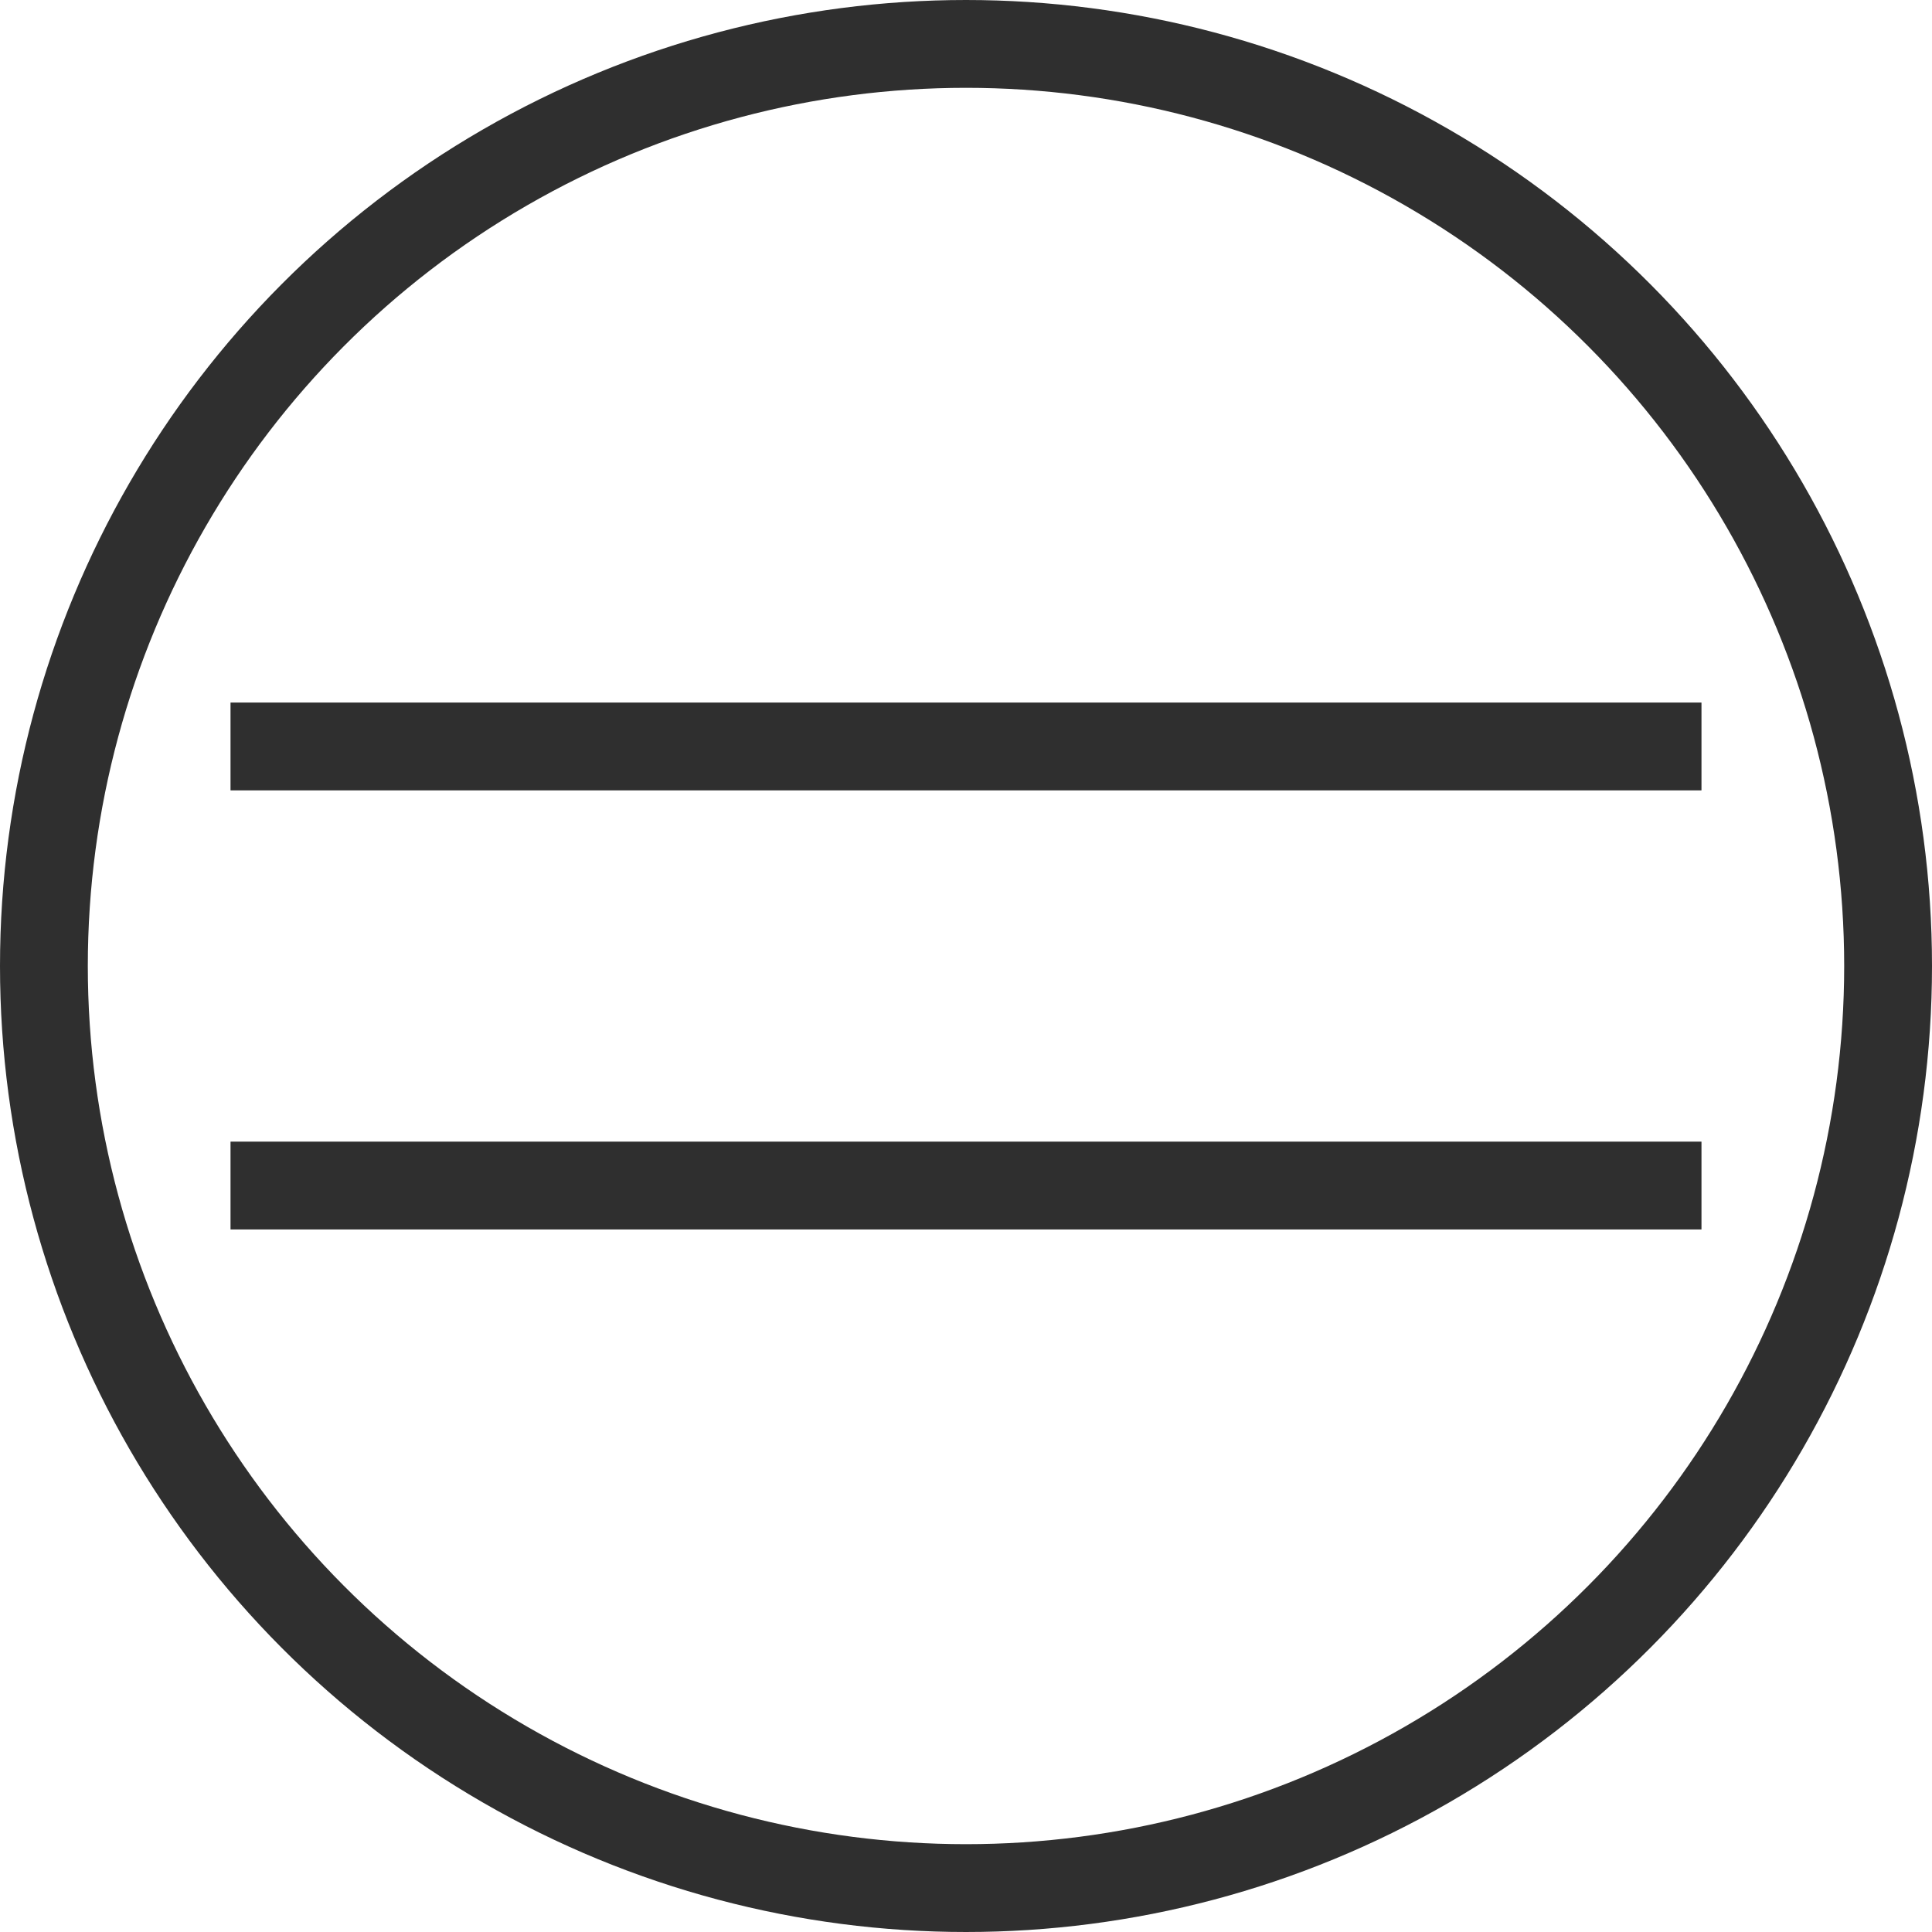 <svg xmlns="http://www.w3.org/2000/svg" width="44" height="44" viewBox="0 0 44 44"><g id="Group_5" data-name="Group 5" transform="translate(-1122 -1134)"><g id="Ellipse_2" data-name="Ellipse 2" transform="translate(1122 1134)" fill="none" stroke="#2f2f2f" stroke-width="2"><circle cx="22" cy="22" r="22" stroke="none"></circle><circle cx="22" cy="22" r="21" fill="none"></circle></g><line id="Line_4" data-name="Line 4" x1="33.5" transform="translate(1127.25 1151)" fill="none" stroke="#2f2f2f" stroke-width="2"></line><line id="Line_5" data-name="Line 5" x1="33.5" transform="translate(1127.25 1161)" fill="none" stroke="#2f2f2f" stroke-width="2"></line></g></svg>